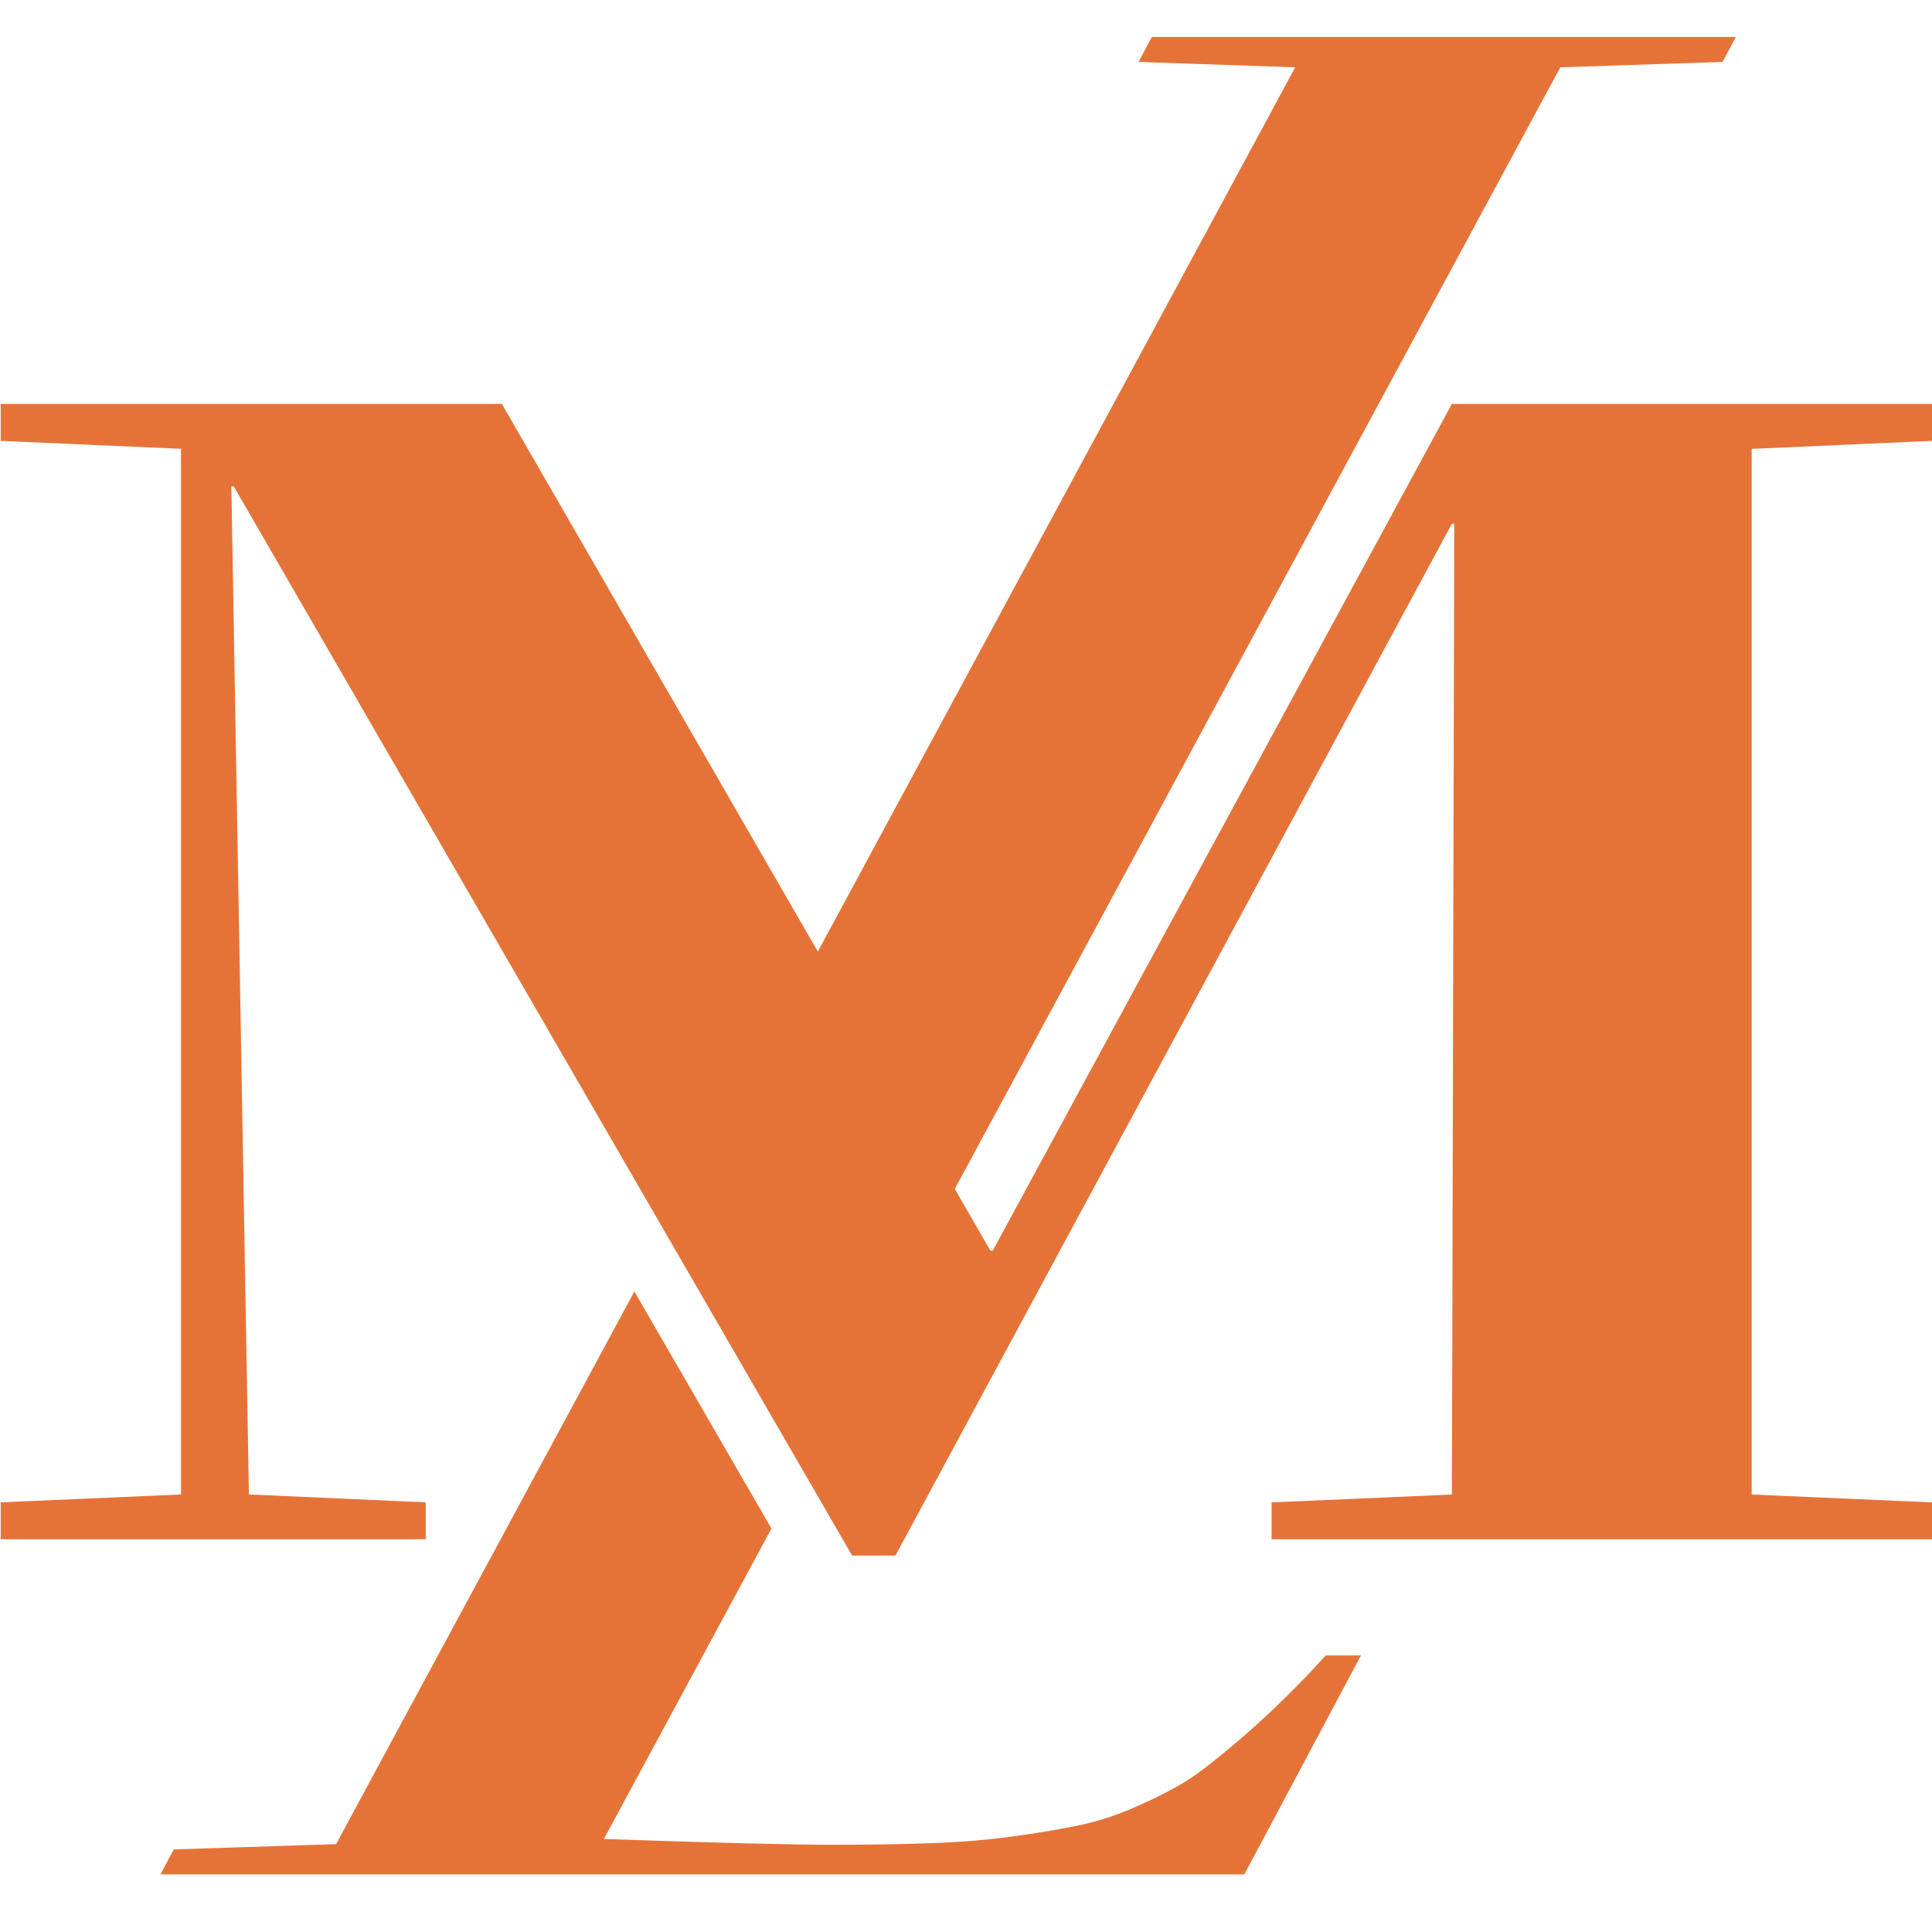 <?xml version="1.0" encoding="utf-8"?>
<!-- Generator: Adobe Illustrator 16.0.0, SVG Export Plug-In . SVG Version: 6.00 Build 0)  -->
<!DOCTYPE svg PUBLIC "-//W3C//DTD SVG 1.1//EN" "http://www.w3.org/Graphics/SVG/1.1/DTD/svg11.dtd">
<svg version="1.1" id="Calque_1" xmlns="http://www.w3.org/2000/svg" xmlns:xlink="http://www.w3.org/1999/xlink" x="0px" y="0px"
	 width="36px" height="36px" viewBox="0 0 36 36" enable-background="new 0 0 36 36" xml:space="preserve">
<path fill="#E57338" d="M36,8.215V7.526h-8.946l-8.556,15.779h-0.043l-0.664-1.151l9.508-17.611l1.775-3.289l3.023-0.1l0.248-0.465
	H21.463l-0.247,0.465l2.918,0.1l-1.775,3.289l-7.12,13.188L9.351,7.526H0.013v0.689l3.36,0.148v19.484l-3.36,0.147v0.688h7.92
	v-0.688l-3.295-0.147L4.311,9.062h0.044l8.05,13.919l2.554,4.416l0.919,1.589h0.807L27.054,9.759h0.044l-0.044,18.089l-3.36,0.147
	v0.688H36v-0.688l-3.36-0.147V8.364L36,8.215z M23.202,32.326c-0.502,0.434-0.877,0.729-1.123,0.876
	c-0.247,0.15-0.549,0.305-0.901,0.459c-0.353,0.157-0.699,0.271-1.041,0.344c-0.34,0.072-0.751,0.144-1.229,0.209
	c-0.48,0.068-0.992,0.111-1.536,0.13c-0.543,0.021-1.17,0.03-1.876,0.03c-0.771,0-2.186-0.036-4.243-0.108l3.122-5.784l-2.554-4.417
	L6.262,34.363l-3.025,0.098L2.99,34.927h20.196l2.173-4.08h-0.656C24.204,31.397,23.702,31.89,23.202,32.326z"/>
</svg>
